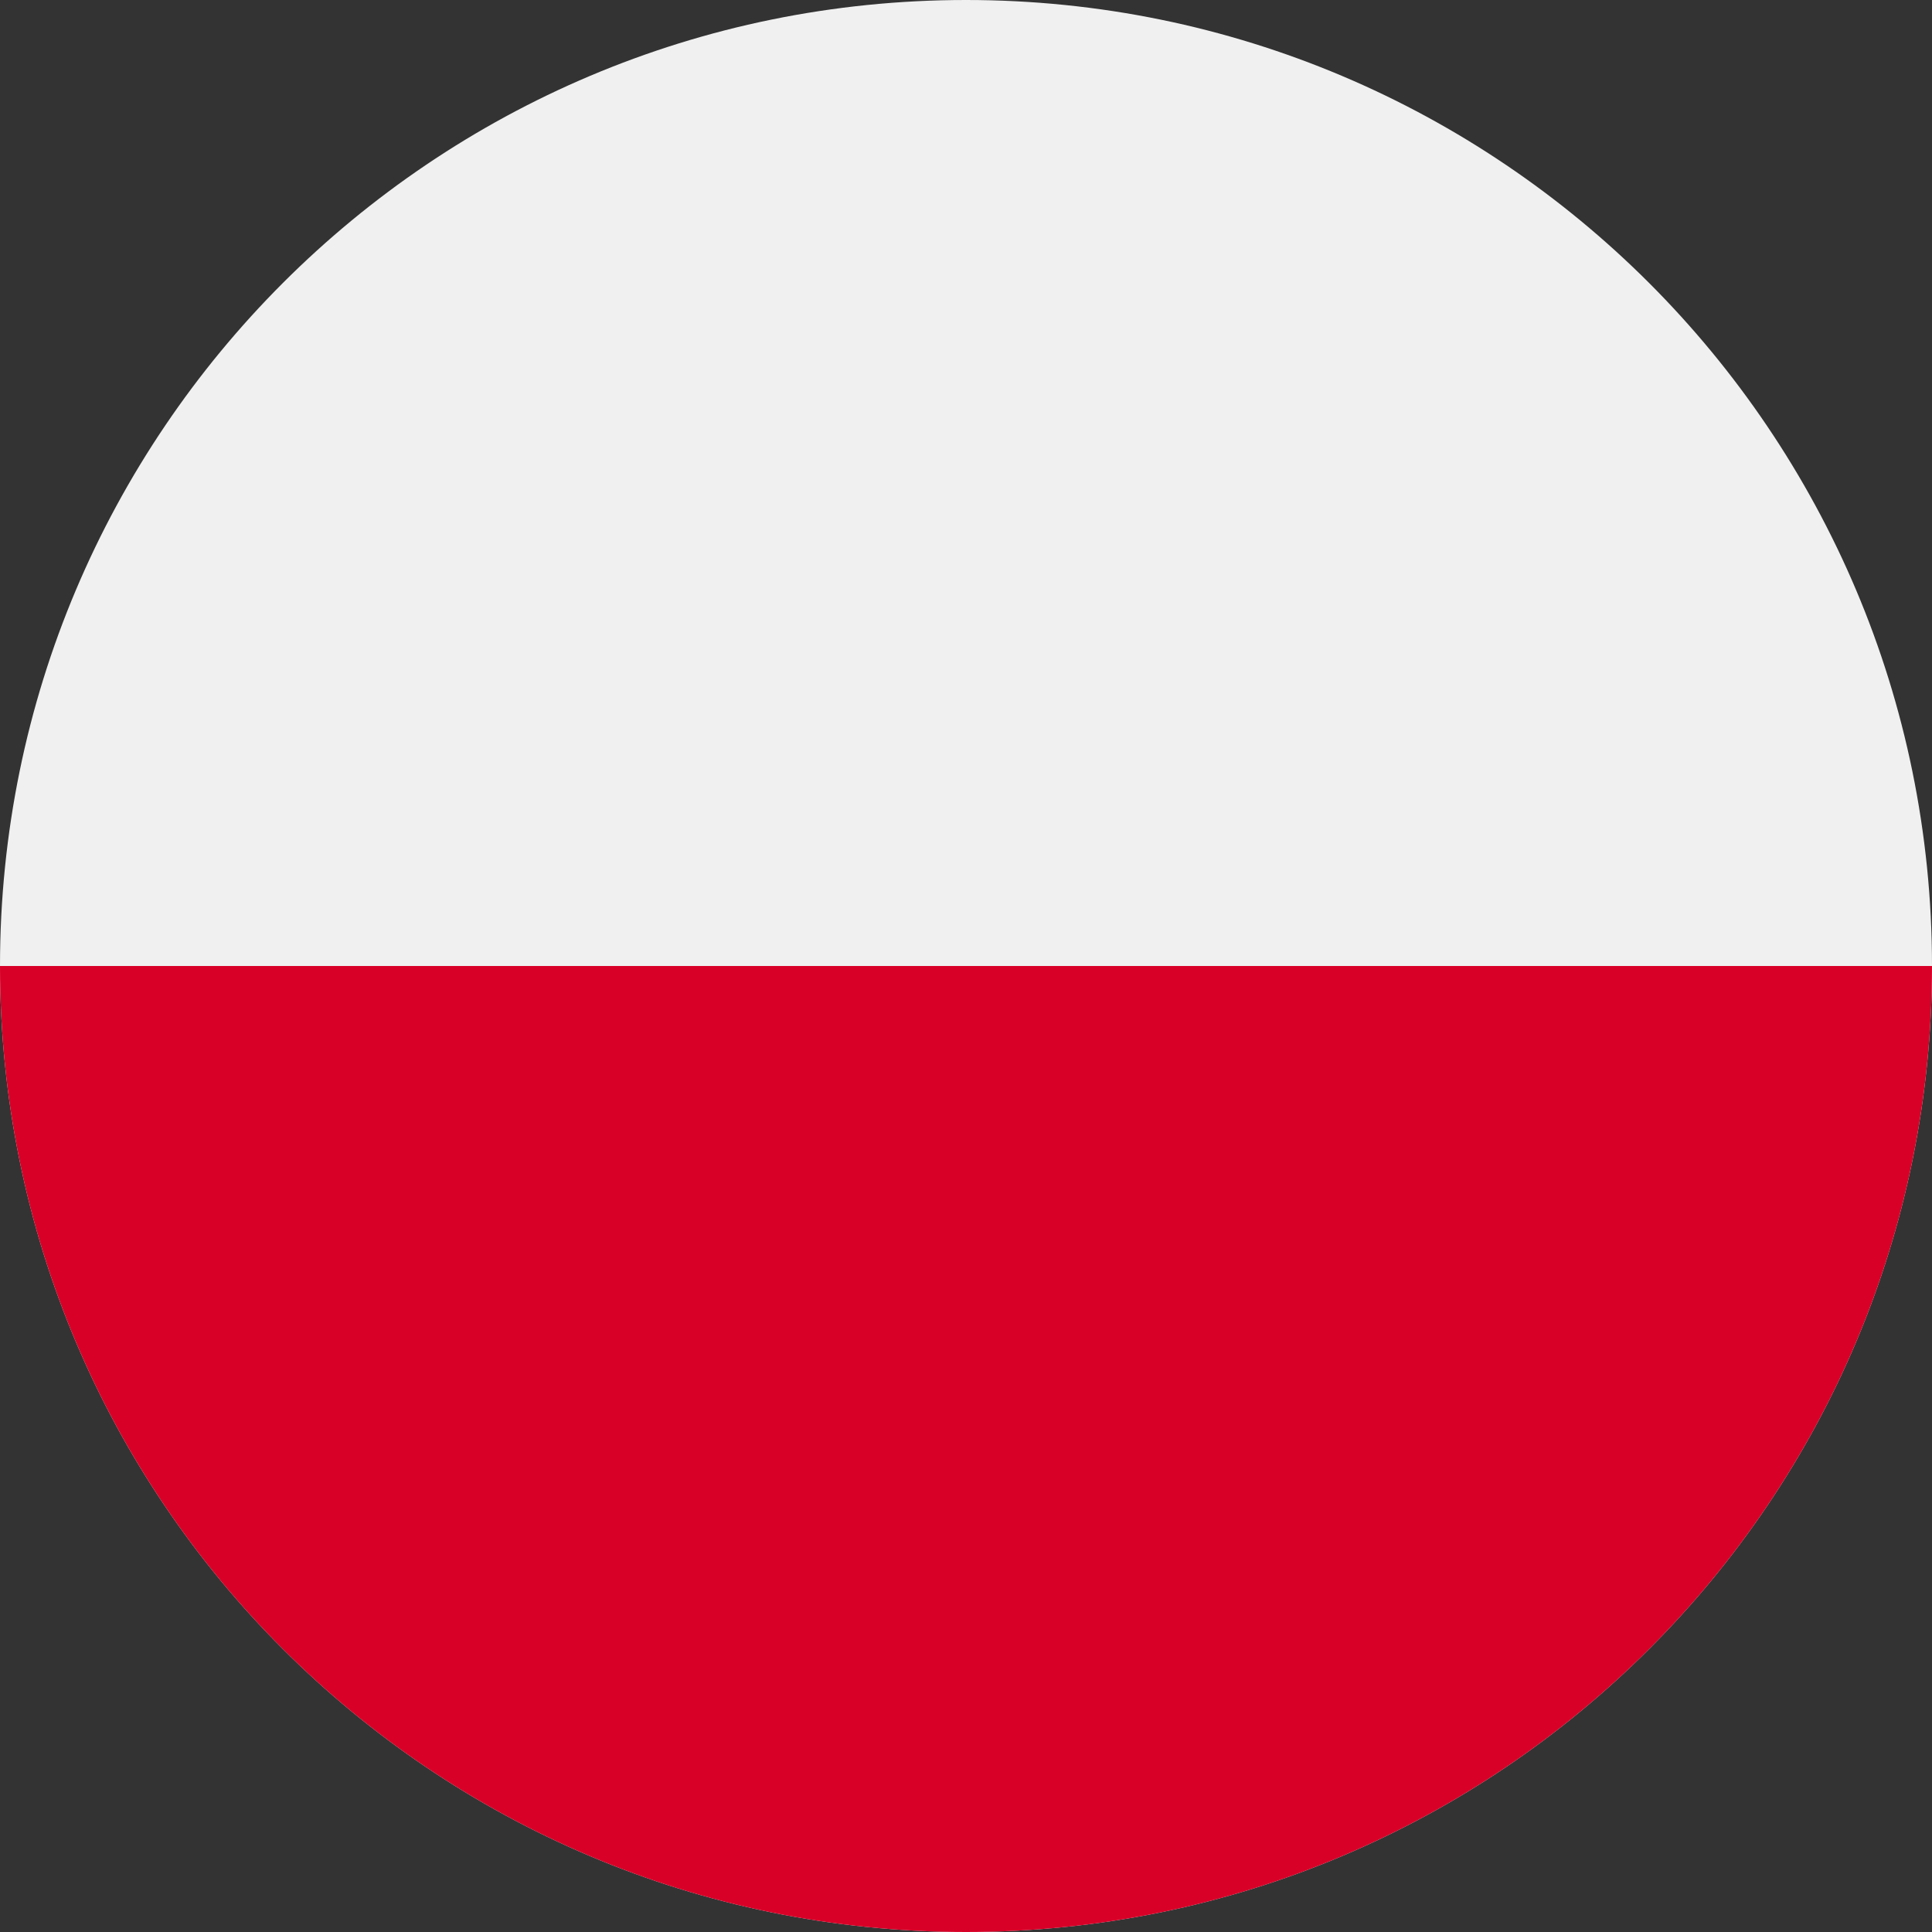 <svg width="33" height="33" viewBox="0 0 33 33" fill="none" xmlns="http://www.w3.org/2000/svg">
<rect x="0" y="0" width="33" height="33" fill="#333333" stroke="none"/>
<g clip-path="url(#clip0_456_66)">
<path d="M16.5 33C25.613 33 33 25.613 33 16.5C33 7.387 25.613 0 16.5 0C7.387 0 0 7.387 0 16.5C0 25.613 7.387 33 16.5 33Z" fill="#F0F0F0"/>
<path d="M33 16.5C33 25.613 25.613 33 16.5 33C7.387 33 0 25.613 0 16.5" fill="#D80027"/>
</g>
<defs>
<clipPath id="clip0_456_66">
<rect width="33" height="33" fill="white"/>
</clipPath>
</defs>
</svg>
